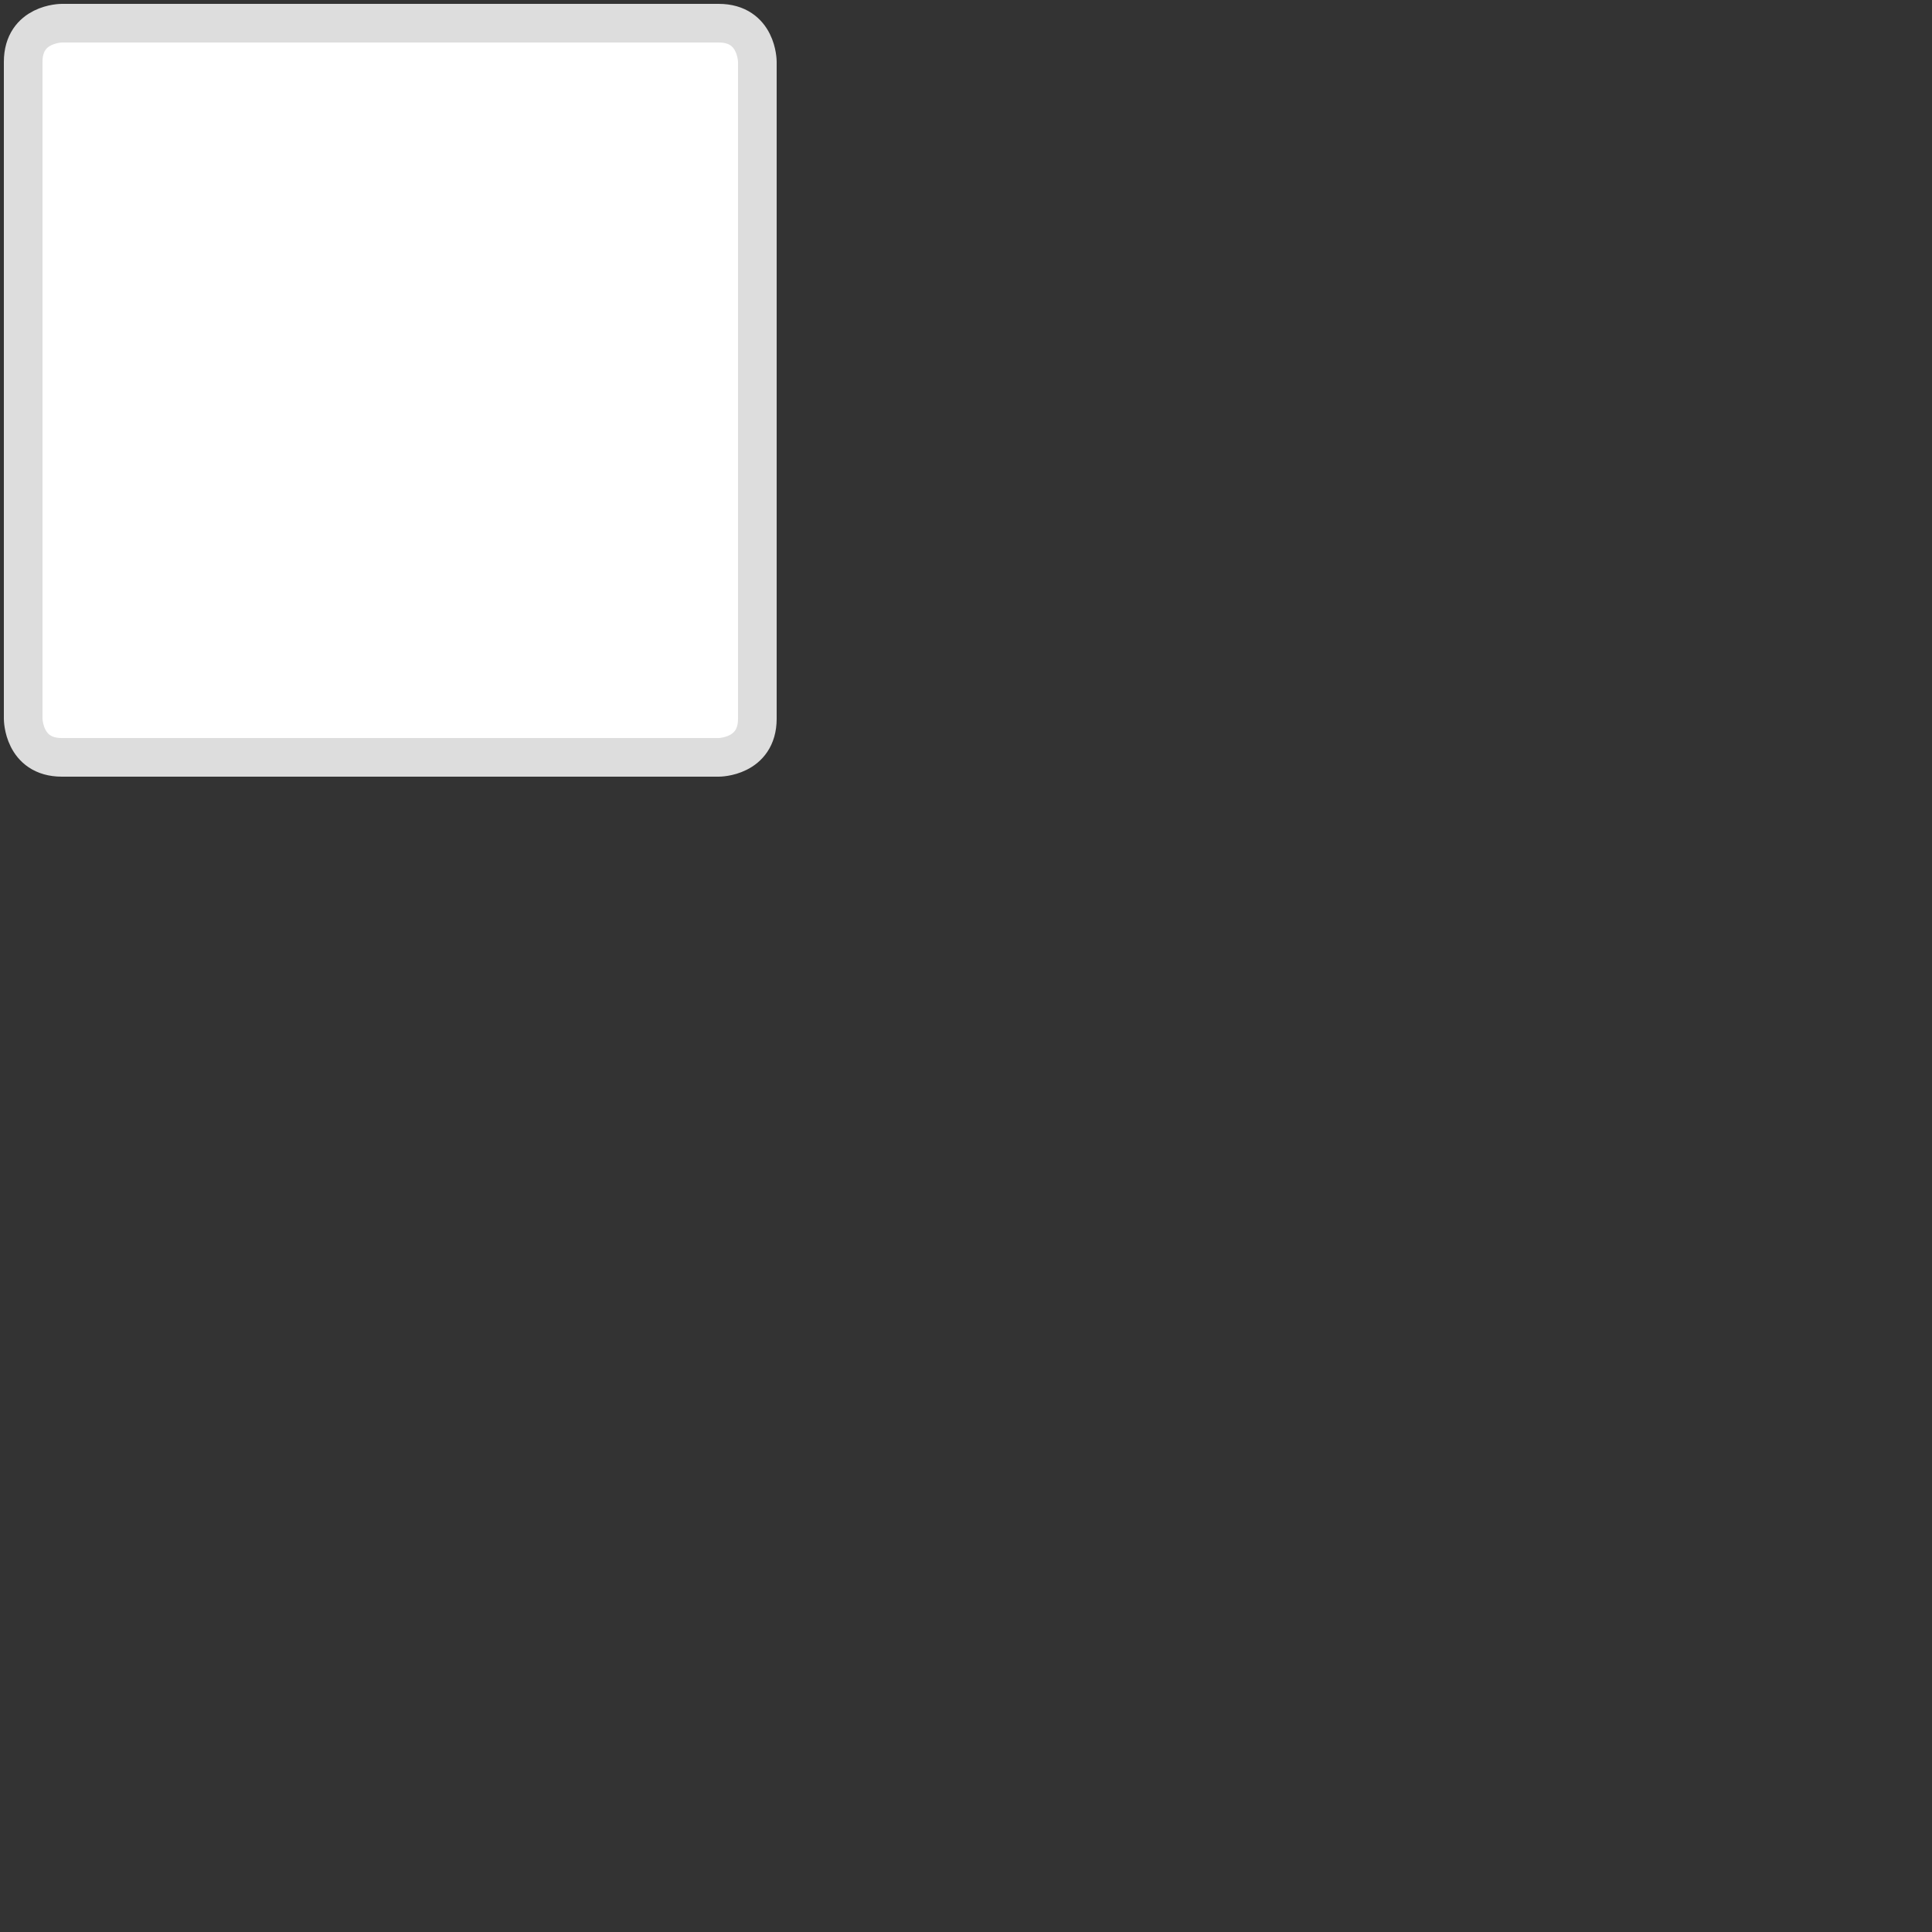 <?xml version="1.0" encoding="utf-8"?>
<!-- Generator: Adobe Illustrator 16.0.4, SVG Export Plug-In . SVG Version: 6.00 Build 0)  -->
<!DOCTYPE svg PUBLIC "-//W3C//DTD SVG 1.1//EN" "http://www.w3.org/Graphics/SVG/1.1/DTD/svg11.dtd">
<svg version="1.1" id="Ebene_1" xmlns="http://www.w3.org/2000/svg" xmlns:xlink="http://www.w3.org/1999/xlink" x="0px" y="0px"
	 width="50.0px" height="50.0px" viewBox="0 0 50.0 50.0" style="enable-background:new 0 0 50.0 50.0;"
	 xml:space="preserve">
<rect x="0" y="0" width="50.0" height="50.0" fill="#333333" stroke="none"/>
<style type="text/css">
<![CDATA[
	.st0{fill:none;stroke:#DDDDDD;stroke-width:0.5;}
	.st1{fill:#FFFFFF;}
]]>
</style>
<g transform="matrix(2,0,0,2,0,0)">
	<path class="st1" d="M0.8,0.3c0,0-0.5,0-0.5,0.5v8.5c0,0,0,0.5,0.5,0.5h8.5c0,0,0.5,0,0.5-0.5V0.8c0,0,0-0.5-0.5-0.5H0.8L0.8,0.3z"
		/>
	<path class="st0" d="M0.8,0.3c0,0-0.5,0-0.5,0.5v8.5c0,0,0,0.5,0.5,0.5h8.5c0,0,0.5,0,0.5-0.5V0.8c0,0,0-0.5-0.5-0.5H0.8L0.8,0.3z"
		/>
</g>
</svg>

